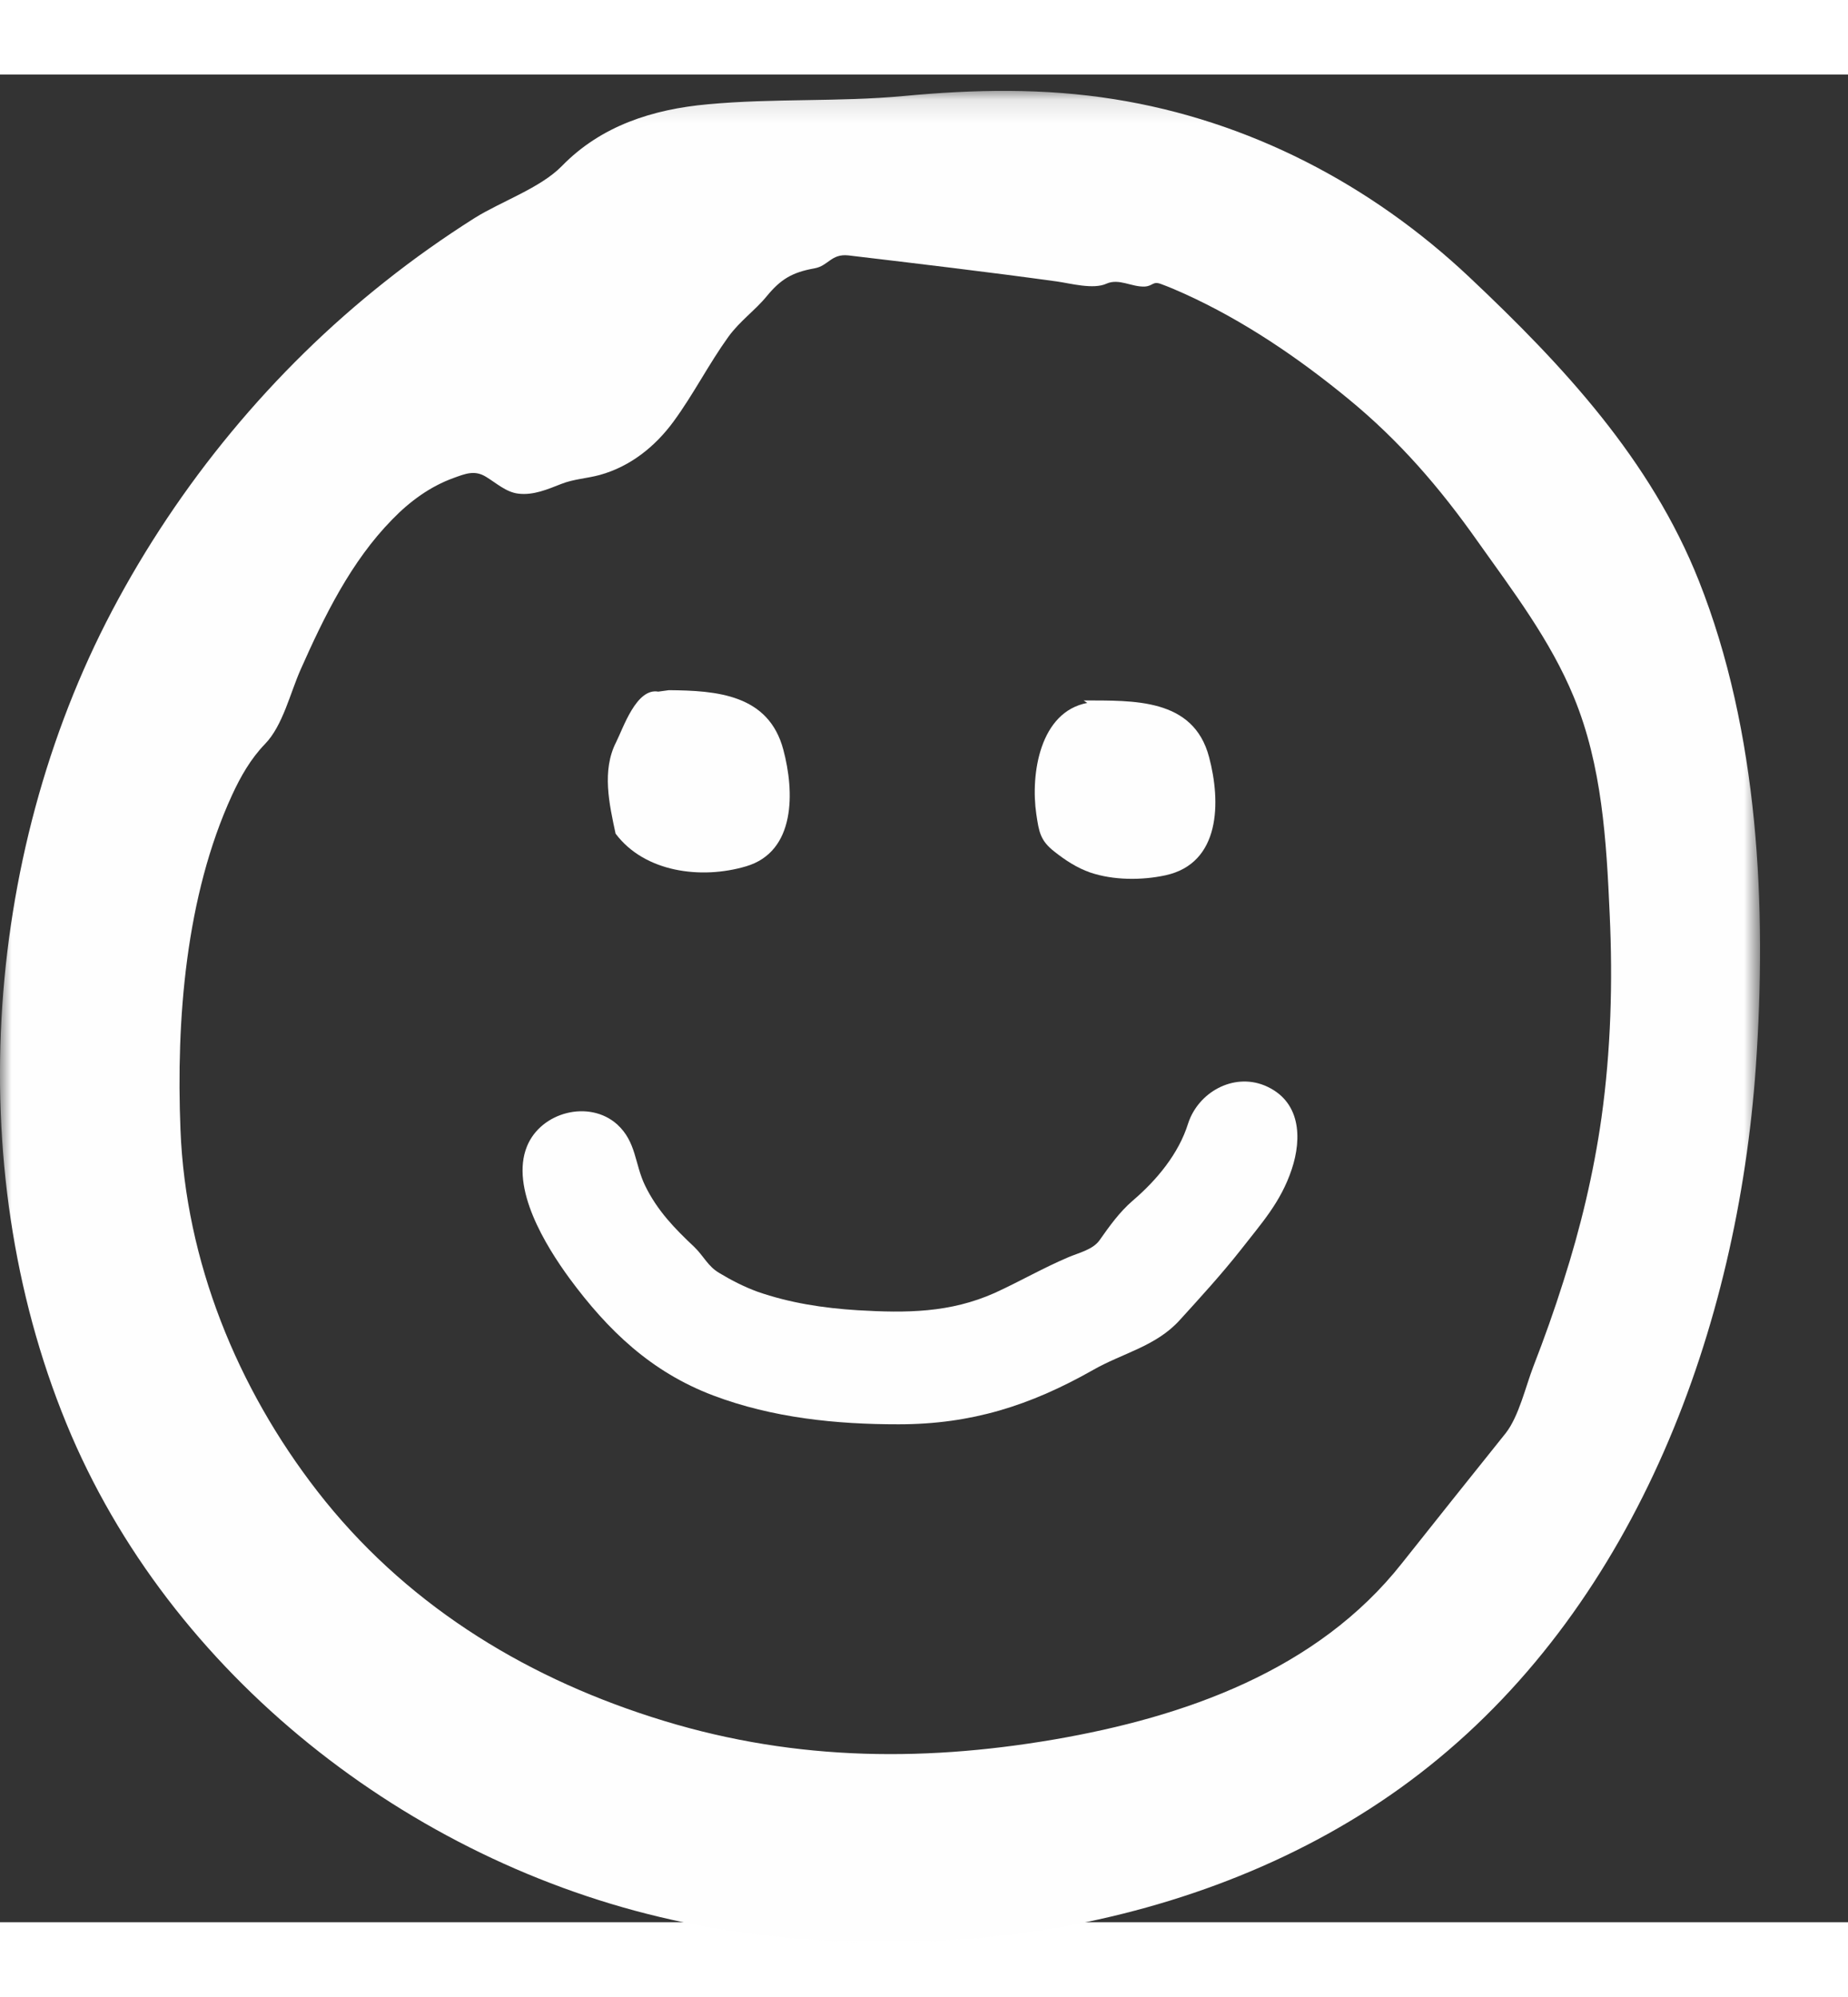 <?xml version="1.0" encoding="UTF-8" standalone="no"?>
<svg width="62px" height="67px" viewBox="0 0 80 80" version="1.1" xmlns="http://www.w3.org/2000/svg" xmlns:xlink="http://www.w3.org/1999/xlink">
    <rect x="0" y="0" width="80" height="80" fill="#333333" stroke="none"/>
    <!-- Generator: Sketch 41 (35326) - http://www.bohemiancoding.com/sketch -->
    <title>White Smiley</title>
    <desc>Created with Sketch.</desc>
    <defs>
        <polygon id="path-1" points="76.192 80.291 76.192 0.116 0 0.116 0 80.291 76.192 80.291"></polygon>
    </defs>
    <g id="Page-1" stroke="none" stroke-width="1" fill="none" fill-rule="evenodd">
        <g id="White-Smiley">
            <g id="Page-1">
                <path d="M32.293,34.285 C34.463,33.647 34.392,31.029 33.91,29.233 C33.275,26.838 31.027,26.674 28.955,26.657 L28.496,26.72 C27.548,26.551 26.982,28.292 26.672,28.907 C26.044,30.137 26.374,31.585 26.648,32.867 C27.902,34.544 30.354,34.859 32.293,34.285" id="Fill-1" fill="#FEFEFE"></path>
                <path d="M45.654,33.654 C46.118,34.021 46.623,34.351 47.194,34.551 C48.19,34.889 49.42,34.896 50.454,34.672 C52.846,34.151 52.856,31.491 52.341,29.554 C51.664,26.985 49.053,27.111 46.91,27.101 L47.068,27.209 C45.023,27.595 44.605,30.27 44.862,32.026 C44.977,32.793 45.03,33.171 45.654,33.654" id="Fill-3" fill="#FEFEFE"></path>
                <path d="M54.738,43.77 C53.378,43.22 51.87,44.071 51.432,45.422 C51.025,46.729 50.075,47.87 49.04,48.755 C48.458,49.256 48.027,49.866 47.596,50.477 C47.308,50.881 46.697,51.017 46.249,51.209 C45.156,51.672 44.138,52.263 43.058,52.756 C41.123,53.617 39.251,53.629 37.122,53.503 C35.649,53.411 34.191,53.19 32.788,52.7 C32.206,52.486 31.669,52.211 31.133,51.888 C30.645,51.601 30.464,51.161 30.06,50.768 C29.212,49.97 28.46,49.2 27.928,48.111 C27.47,47.17 27.554,46.22 26.715,45.455 C25.505,44.375 23.416,44.918 22.812,46.41 C22.08,48.216 23.62,50.708 24.65,52.119 C26.325,54.391 28.195,56.18 30.88,57.196 C33.436,58.161 36.186,58.445 38.903,58.442 C42.045,58.442 44.591,57.634 47.308,56.096 C48.592,55.358 50.043,55.071 51.074,53.927 C51.964,52.949 52.893,51.931 53.715,50.887 C54.601,49.746 55.439,48.839 55.917,47.408 C56.375,46.039 56.309,44.418 54.738,43.77" id="Fill-5" fill="#FEFEFE"></path>
                <g id="Group-9" transform="translate(0, 0.593)">
                    <mask id="mask-2" fill="white">
                        <use xlink:href="#path-1"></use>
                    </mask>
                    <g id="Clip-8"></g>
                    <path d="M69.329,44.569 C68.988,46.978 68.42,49.354 67.678,51.666 C67.288,52.904 66.85,54.132 66.381,55.34 C66.044,56.212 65.756,57.494 65.185,58.229 C63.684,60.105 62.18,61.982 60.693,63.861 C57.028,68.51 51.278,70.524 45.633,71.496 C39.689,72.512 33.988,72.386 28.213,70.524 C22.494,68.689 17.441,65.52 13.735,60.742 C10.265,56.268 8.037,50.789 7.813,45.101 C7.621,40.351 8.037,34.977 10.046,30.605 C10.412,29.808 10.857,29.027 11.476,28.39 C12.248,27.592 12.565,26.172 13.02,25.157 C14.038,22.865 15.194,20.492 16.979,18.674 C17.729,17.897 18.617,17.243 19.64,16.875 C20.155,16.686 20.552,16.529 21.033,16.822 C21.481,17.092 21.912,17.496 22.444,17.555 C23.098,17.632 23.704,17.366 24.296,17.135 C24.84,16.92 25.401,16.899 25.963,16.746 C27.283,16.382 28.363,15.517 29.161,14.427 C30.02,13.255 30.678,11.95 31.527,10.77 C32.028,10.076 32.694,9.618 33.199,8.998 C33.796,8.274 34.29,7.973 35.254,7.801 C35.865,7.693 35.976,7.16 36.724,7.239 C39.752,7.599 42.743,7.953 45.755,8.368 C46.335,8.45 47.329,8.725 47.897,8.464 C48.445,8.221 48.989,8.614 49.554,8.588 C49.911,8.568 49.899,8.344 50.257,8.477 C50.604,8.604 50.938,8.747 51.278,8.901 C53.831,10.059 56.201,11.67 58.361,13.445 C60.58,15.264 62.334,17.303 63.968,19.622 C65.499,21.78 67.116,23.898 68.129,26.358 C69.353,29.317 69.543,32.584 69.683,35.754 C69.82,38.696 69.736,41.653 69.329,44.569 M73.543,21.327 C71.461,16.081 67.664,12.005 63.61,8.183 C59.343,4.16 54.052,1.401 48.241,0.477 C45.202,-0.011 42.165,0.05 39.118,0.339 C36.296,0.6 33.469,0.433 30.646,0.696 C28.269,0.909 26.026,1.62 24.325,3.369 C23.392,4.323 21.705,4.897 20.545,5.621 C19.202,6.472 17.908,7.386 16.659,8.38 C11.8,12.224 7.743,17.139 4.854,22.621 C-0.774,33.304 -1.703,47.156 3.09,58.33 C7.732,69.106 18.196,77.058 29.616,79.416 C40.43,81.652 53.084,79.677 61.863,72.656 C70.9,65.447 75.217,53.629 76.009,42.388 C76.492,35.454 76.137,27.867 73.543,21.327" id="Fill-7" fill="#FEFEFE" mask="url(#mask-2)"></path>
                </g>
            </g>
        </g>
    </g>
</svg>
